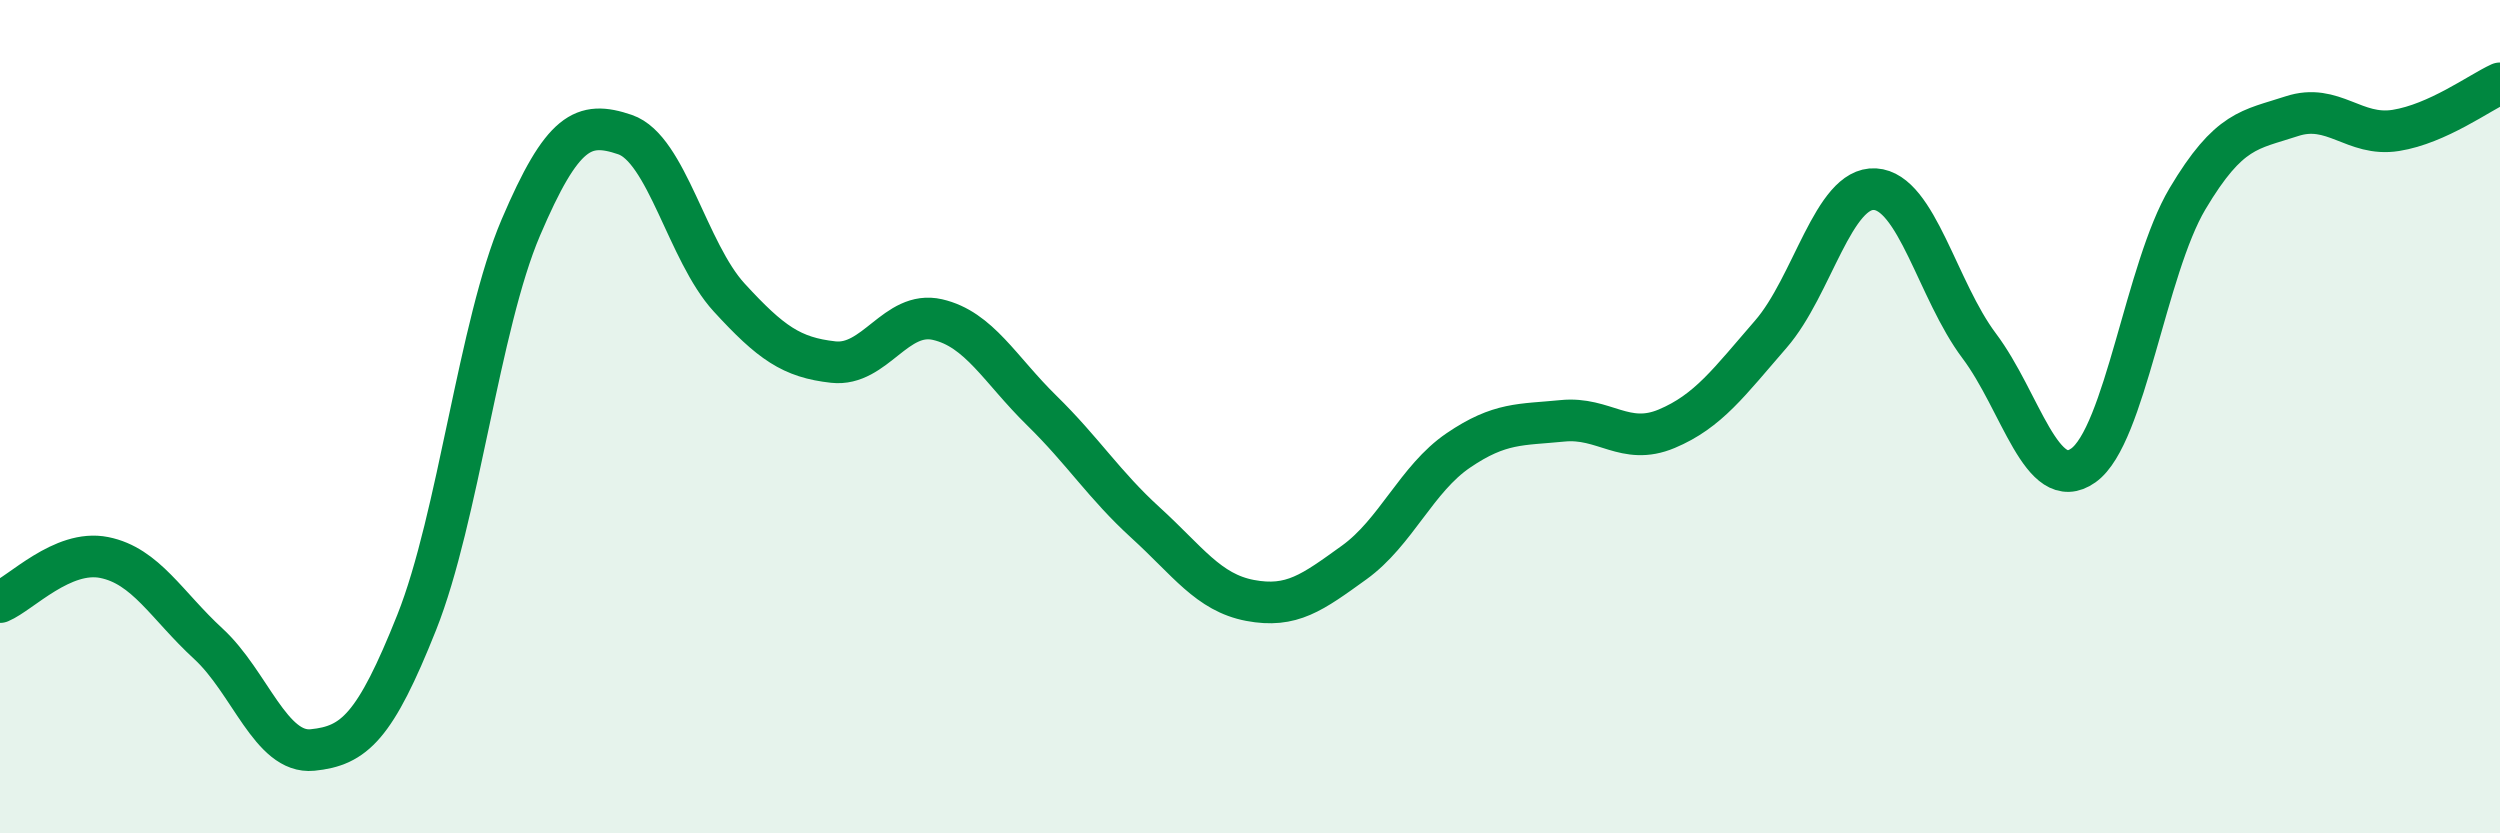 
    <svg width="60" height="20" viewBox="0 0 60 20" xmlns="http://www.w3.org/2000/svg">
      <path
        d="M 0,14.45 C 0.5,14.24 1.5,13.18 2.5,13.38 C 3.5,13.58 4,14.53 5,15.45 C 6,16.37 6.5,18.1 7.5,18 C 8.5,17.9 9,17.45 10,14.94 C 11,12.43 11.5,7.8 12.5,5.46 C 13.5,3.12 14,2.89 15,3.23 C 16,3.57 16.5,6.05 17.5,7.14 C 18.5,8.23 19,8.58 20,8.69 C 21,8.8 21.5,7.44 22.5,7.67 C 23.5,7.9 24,8.87 25,9.85 C 26,10.83 26.5,11.64 27.5,12.55 C 28.5,13.46 29,14.22 30,14.41 C 31,14.6 31.5,14.22 32.5,13.5 C 33.5,12.78 34,11.49 35,10.81 C 36,10.13 36.5,10.2 37.5,10.1 C 38.5,10 39,10.71 40,10.29 C 41,9.87 41.5,9.17 42.5,8.02 C 43.5,6.87 44,4.48 45,4.54 C 46,4.6 46.5,6.97 47.5,8.3 C 48.5,9.63 49,11.88 50,11.17 C 51,10.46 51.5,6.45 52.5,4.77 C 53.5,3.09 54,3.12 55,2.79 C 56,2.46 56.5,3.29 57.5,3.13 C 58.5,2.97 59.5,2.23 60,2L60 20L0 20Z"
        fill="#008740"
        opacity="0.1"
        stroke-linecap="round"
        stroke-linejoin="round"
      />
      <path
        d="M 0,14.45 C 0.5,14.24 1.5,13.18 2.5,13.38 C 3.5,13.58 4,14.53 5,15.45 C 6,16.37 6.5,18.1 7.5,18 C 8.5,17.9 9,17.45 10,14.94 C 11,12.43 11.5,7.8 12.5,5.46 C 13.5,3.12 14,2.89 15,3.23 C 16,3.57 16.5,6.05 17.5,7.14 C 18.5,8.23 19,8.58 20,8.69 C 21,8.8 21.5,7.44 22.5,7.67 C 23.5,7.9 24,8.87 25,9.85 C 26,10.83 26.5,11.64 27.5,12.55 C 28.5,13.46 29,14.22 30,14.41 C 31,14.6 31.5,14.22 32.5,13.5 C 33.5,12.78 34,11.49 35,10.81 C 36,10.13 36.5,10.2 37.5,10.1 C 38.5,10 39,10.71 40,10.29 C 41,9.87 41.5,9.17 42.5,8.02 C 43.5,6.87 44,4.48 45,4.54 C 46,4.6 46.5,6.97 47.5,8.3 C 48.5,9.63 49,11.88 50,11.17 C 51,10.46 51.5,6.45 52.5,4.77 C 53.5,3.09 54,3.12 55,2.79 C 56,2.46 56.5,3.29 57.5,3.13 C 58.5,2.97 59.5,2.23 60,2"
        stroke="#008740"
        stroke-width="1"
        fill="none"
        stroke-linecap="round"
        stroke-linejoin="round"
      />
    </svg>
  